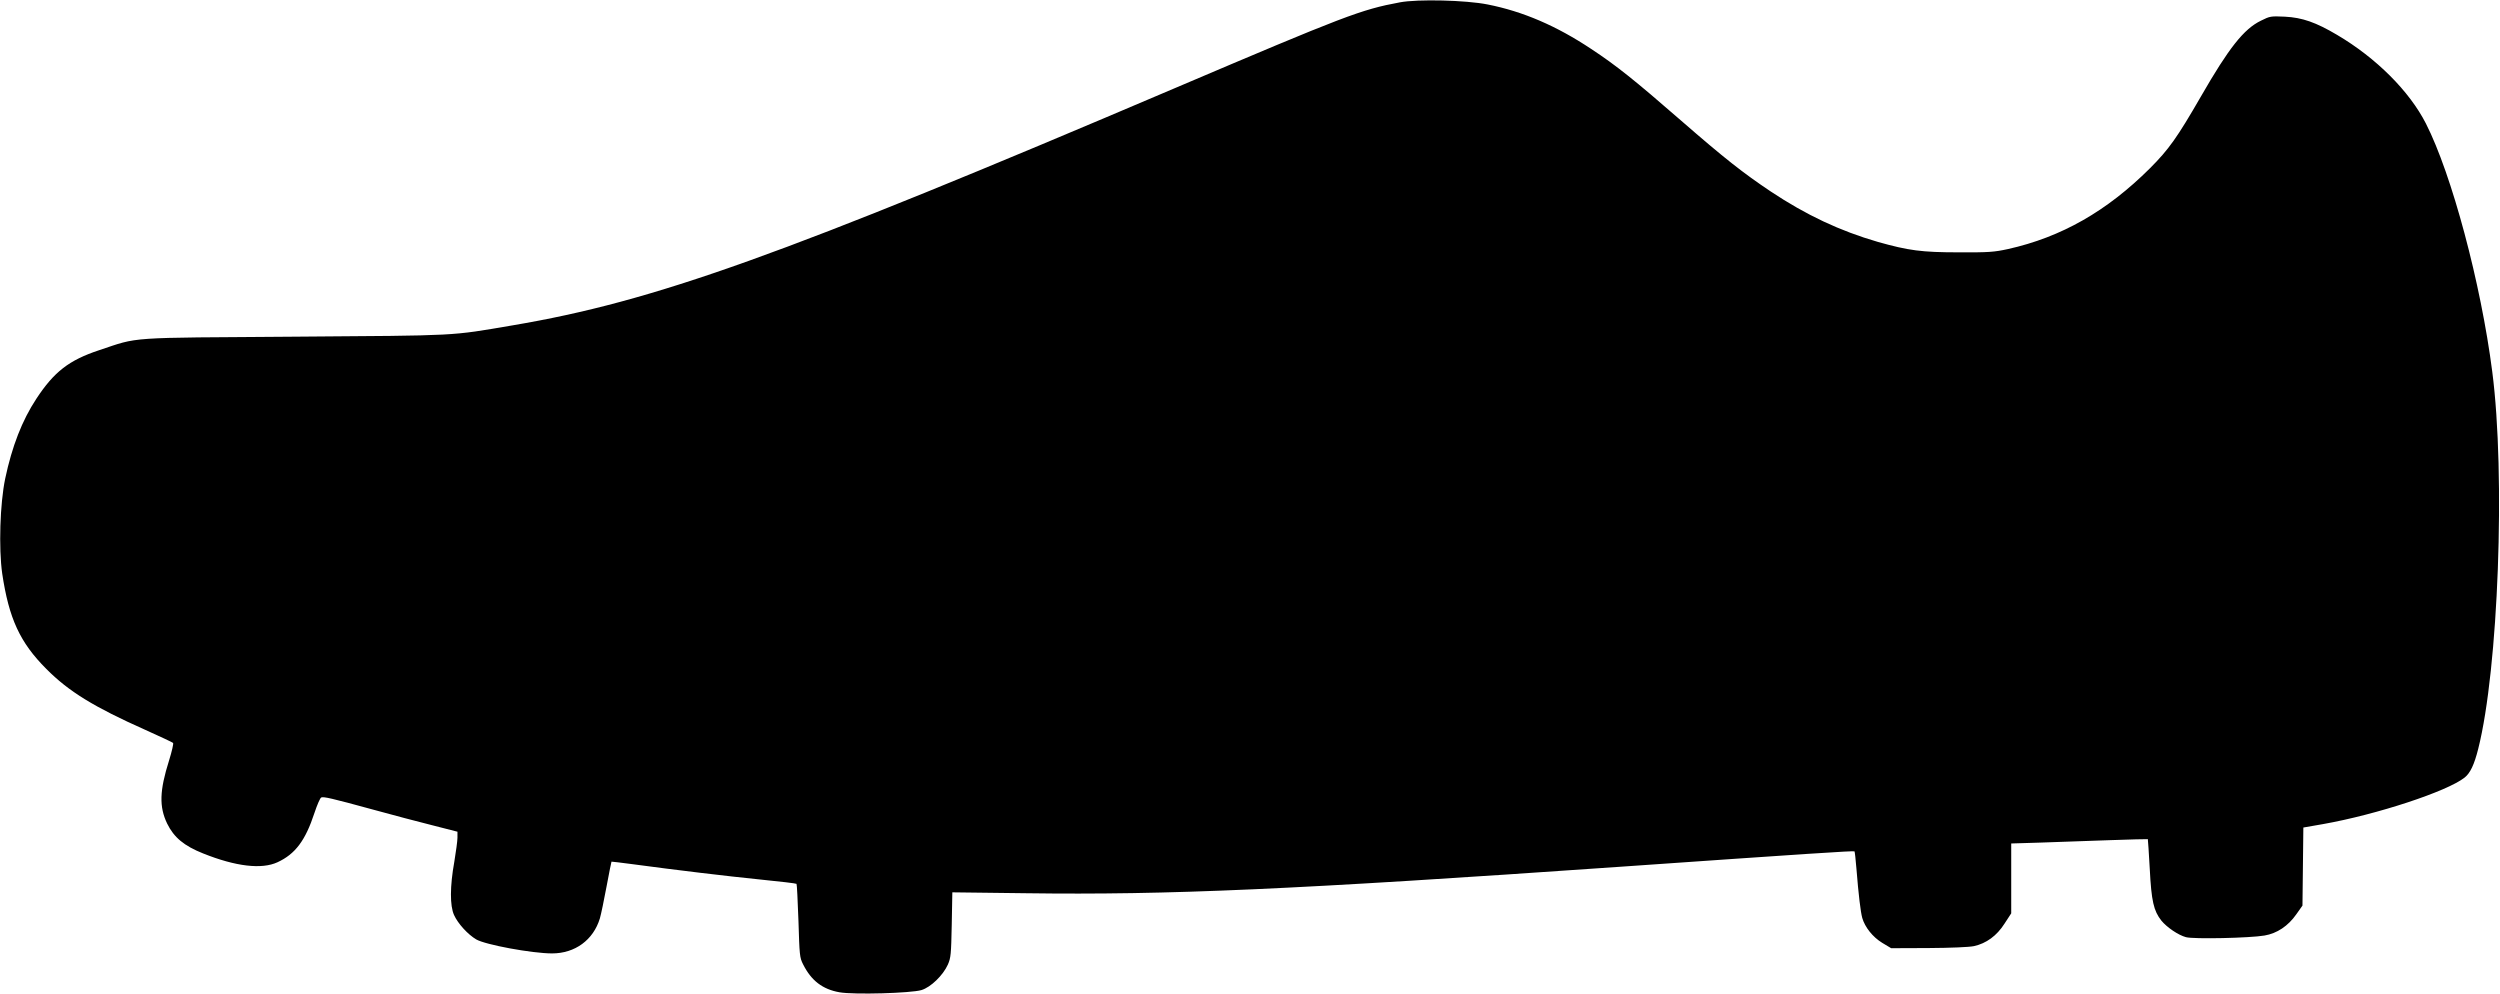 <?xml version="1.0" encoding="UTF-8" standalone="yes"?>
<svg version="1.0" xmlns="http://www.w3.org/2000/svg" width="1258pt" height="500pt" viewBox="0 0 1678 667" preserveAspectRatio="xMidYMid meet">
  <g transform="translate(0,667) scale(0.1,-0.1)" fill="#000000" stroke="none">
    <path d="M9395 6654 c-259 -48 -366 -89 -1510 -576 -2645 -1127 -3493 -1431
-4445 -1592 -424 -72 -346 -68 -1460 -76 -1146 -8 -1043 0 -1316 -91 -202 -67
-302 -145 -421 -326 -96 -146 -163 -319 -209 -536 -35 -168 -44 -467 -20 -637
45 -302 119 -463 296 -640 149 -151 322 -257 666 -410 98 -44 181 -83 185 -87
4 -4 -8 -57 -27 -118 -64 -203 -67 -310 -13 -423 46 -94 114 -150 242 -201
220 -88 393 -108 499 -59 119 55 187 145 248 331 18 54 38 101 46 104 17 6 64
-4 349 -82 127 -35 305 -82 397 -105 l168 -43 0 -40 c0 -22 -10 -94 -21 -161
-30 -167 -30 -296 -2 -358 26 -58 93 -131 149 -164 61 -36 376 -94 509 -94
154 0 277 90 321 235 8 27 28 124 45 215 17 91 32 166 33 166 0 1 64 -7 141
-17 297 -40 630 -80 858 -103 131 -13 241 -26 243 -29 3 -2 8 -114 13 -248 7
-230 8 -247 31 -292 55 -110 131 -168 245 -188 97 -17 481 -6 550 15 62 19
144 98 177 171 20 46 22 68 26 268 l4 217 492 -6 c956 -13 1800 25 3981 177
1262 88 1579 109 1583 104 2 -2 8 -54 13 -117 14 -176 28 -290 39 -330 18 -62
70 -128 134 -167 l60 -36 250 1 c151 1 273 6 306 13 82 18 153 69 205 151 l45
69 0 234 0 235 198 6 c108 4 314 11 457 16 142 5 260 8 262 7 1 -2 7 -92 13
-200 11 -216 26 -281 78 -347 37 -45 113 -97 165 -111 51 -14 428 -6 527 11
84 14 159 64 214 143 l41 58 3 262 3 262 132 23 c361 64 832 219 950 312 38
30 65 86 92 194 135 534 184 1836 94 2531 -76 593 -272 1325 -445 1665 -111
218 -334 441 -597 596 -142 84 -233 116 -350 122 -94 4 -99 4 -161 -27 -115
-56 -215 -183 -401 -506 -161 -279 -217 -358 -344 -485 -288 -287 -594 -462
-953 -542 -92 -20 -128 -23 -328 -22 -252 0 -339 12 -545 70 -255 74 -481 180
-720 339 -185 124 -309 221 -603 477 -310 270 -434 369 -601 479 -233 155
-458 252 -696 299 -145 29 -469 37 -590 14z"/>
  </g>
</svg>